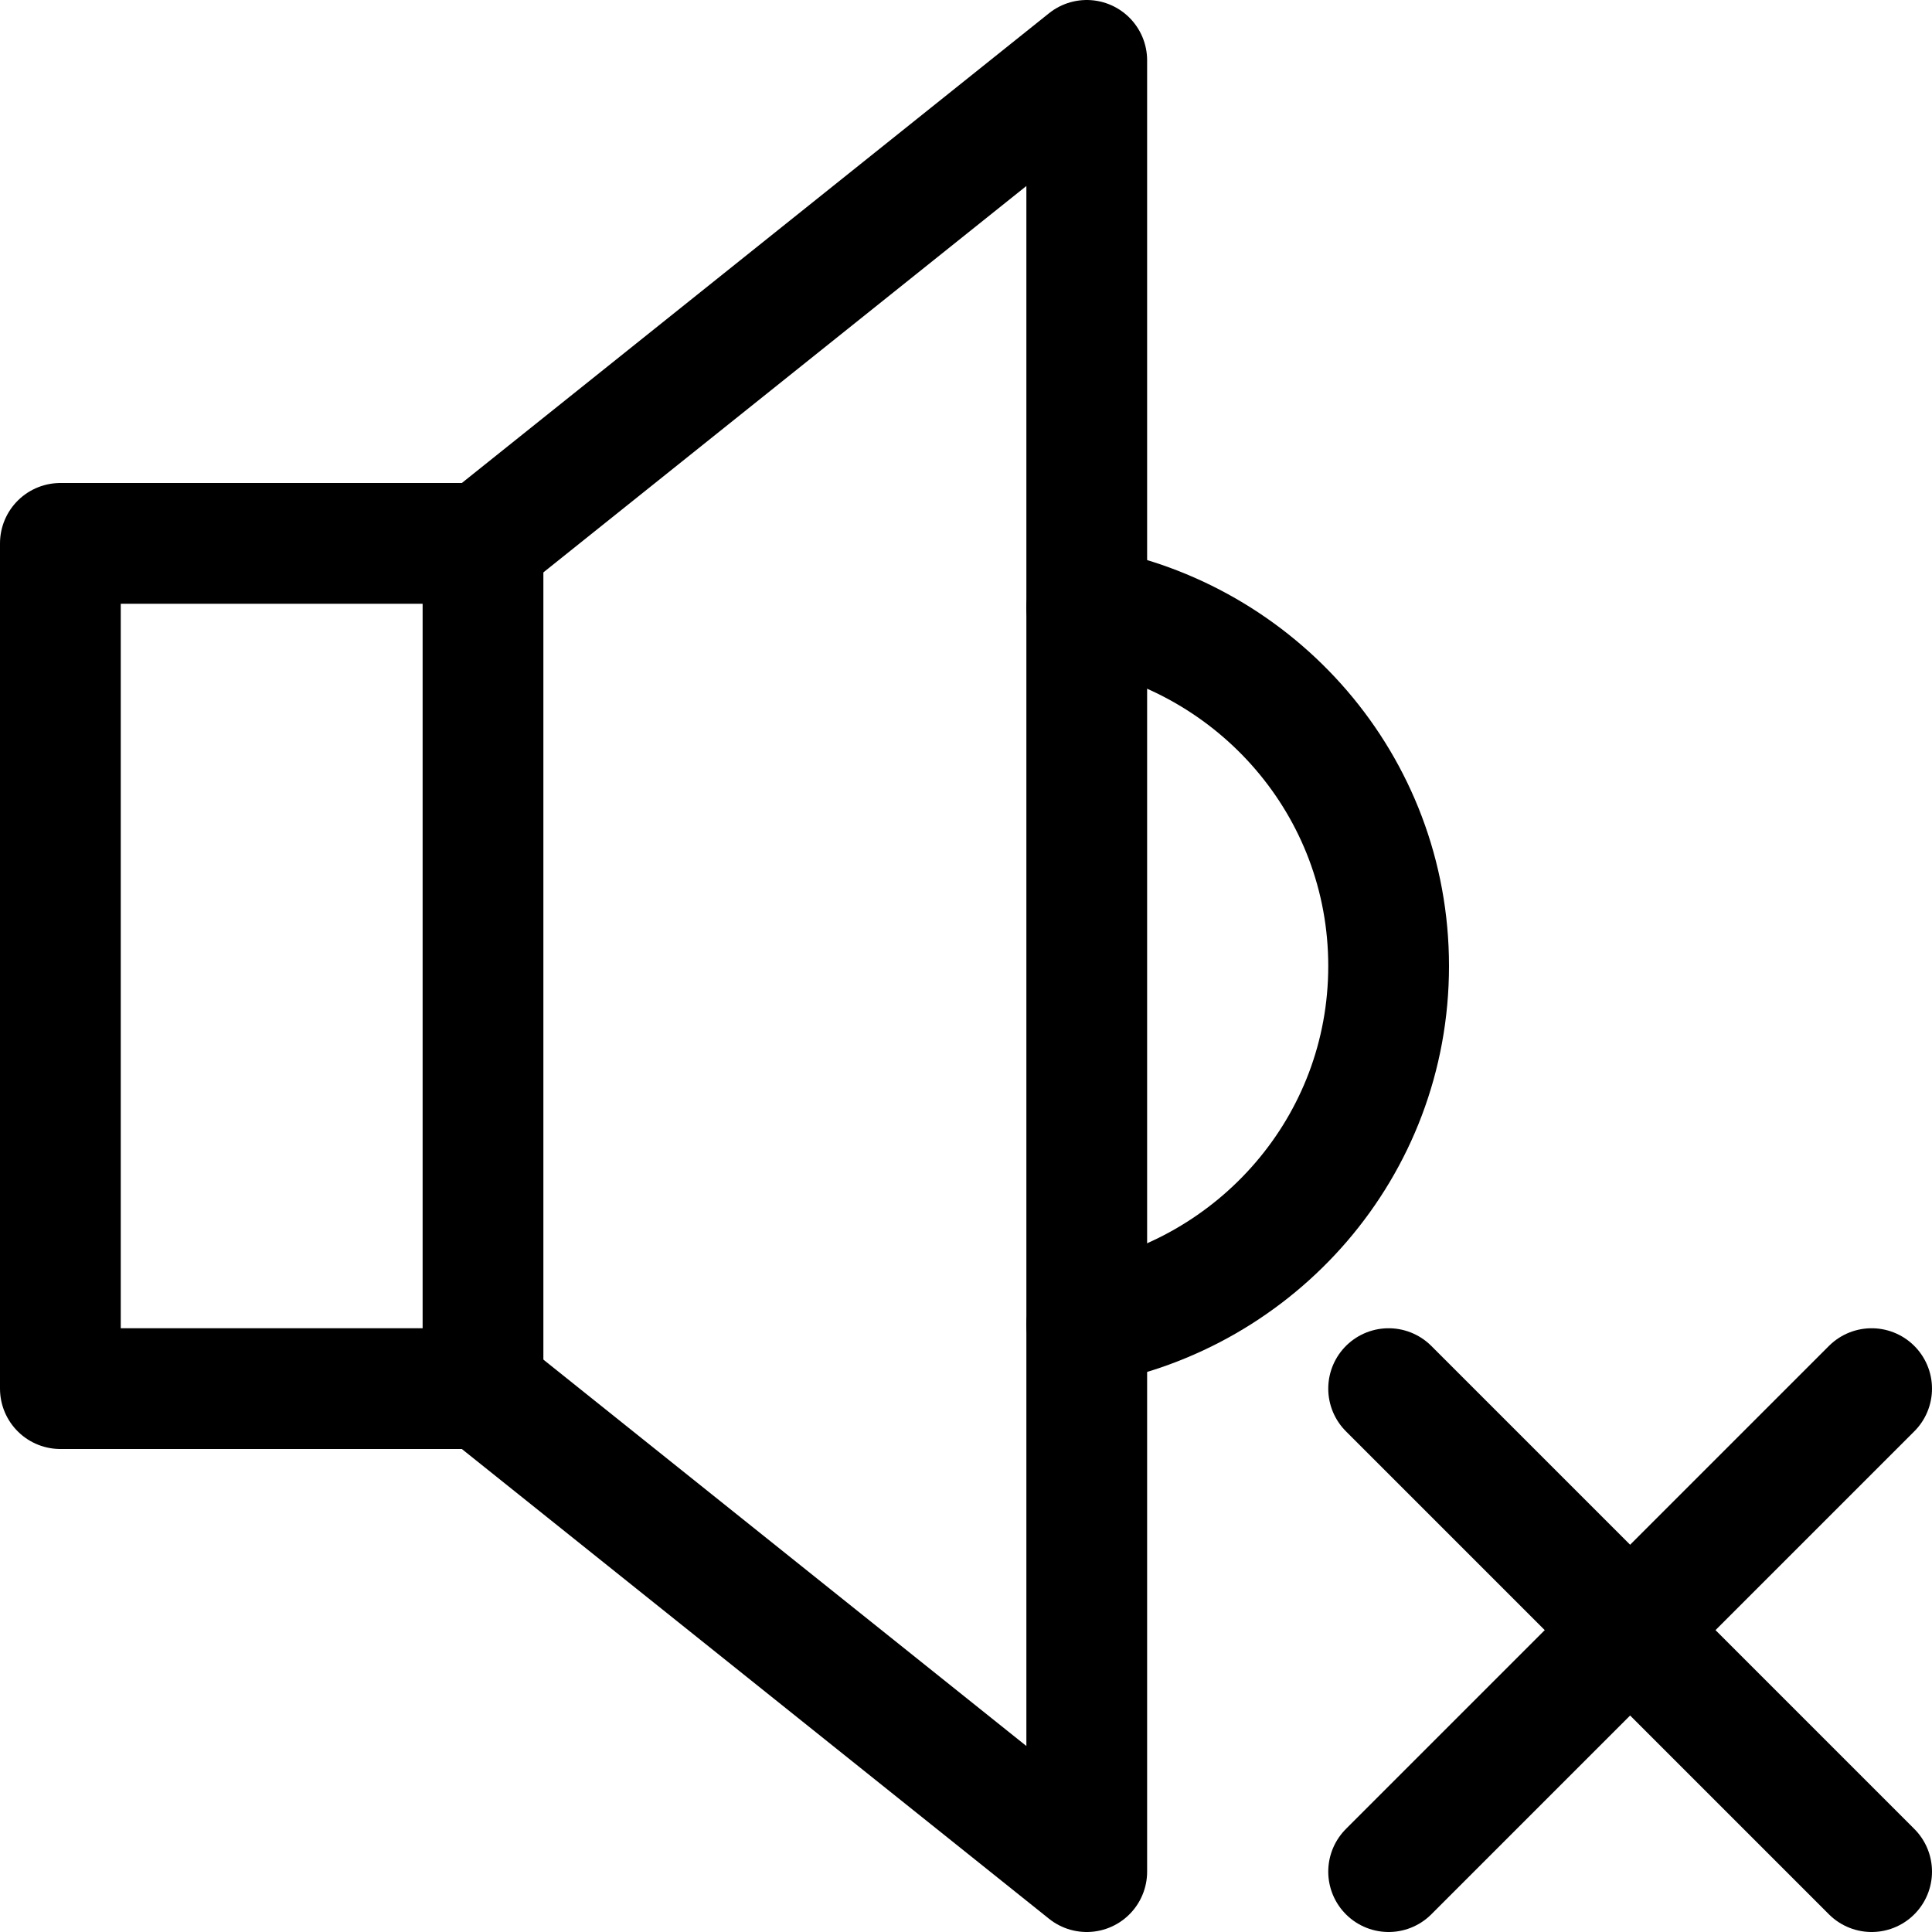 <?xml version="1.0" ?><!DOCTYPE svg  PUBLIC '-//W3C//DTD SVG 1.1//EN'  'http://www.w3.org/Graphics/SVG/1.1/DTD/svg11.dtd'><svg height="512px" style="shape-rendering:geometricPrecision; text-rendering:geometricPrecision; image-rendering:optimizeQuality; fill-rule:evenodd; clip-rule:evenodd" version="1.1" viewBox="0 0 512 512" width="512px" xml:space="preserve" xmlns="http://www.w3.org/2000/svg" xmlns:xlink="http://www.w3.org/1999/xlink"><defs><style type="text/css">
   <![CDATA[
    .str2 {stroke:black;stroke-width:32;stroke-linecap:round;stroke-linejoin:round}
    .str1 {stroke:black;stroke-width:32;stroke-linecap:round;stroke-linejoin:round}
    .str0 {stroke:black;stroke-width:32;stroke-linecap:round;stroke-linejoin:round}
    .str3 {stroke:black;stroke-width:32;stroke-linecap:round;stroke-linejoin:round}
    .str4 {stroke:black;stroke-width:32;stroke-linecap:round;stroke-linejoin:round}
    .fil0 {fill:none}
   ]]>
  </style></defs><g id="Layer_x0020_1"><g id="_590737729312"><polygon class="fil0 str0" points="128,144 288,16 288,256 288,496 128,368 16,368 16,256 16,144 "/><line class="fil0 str1" x1="128" x2="128" y1="144" y2="368"/><path class="fil0 str2" d="M288 161c45,8 80,47 80,95 0,48 -35,87 -80,95"/><line class="fil0 str3" x1="496" x2="368" y1="496" y2="368"/><line class="fil0 str4" x1="368" x2="496" y1="496" y2="368"/></g></g></svg>
